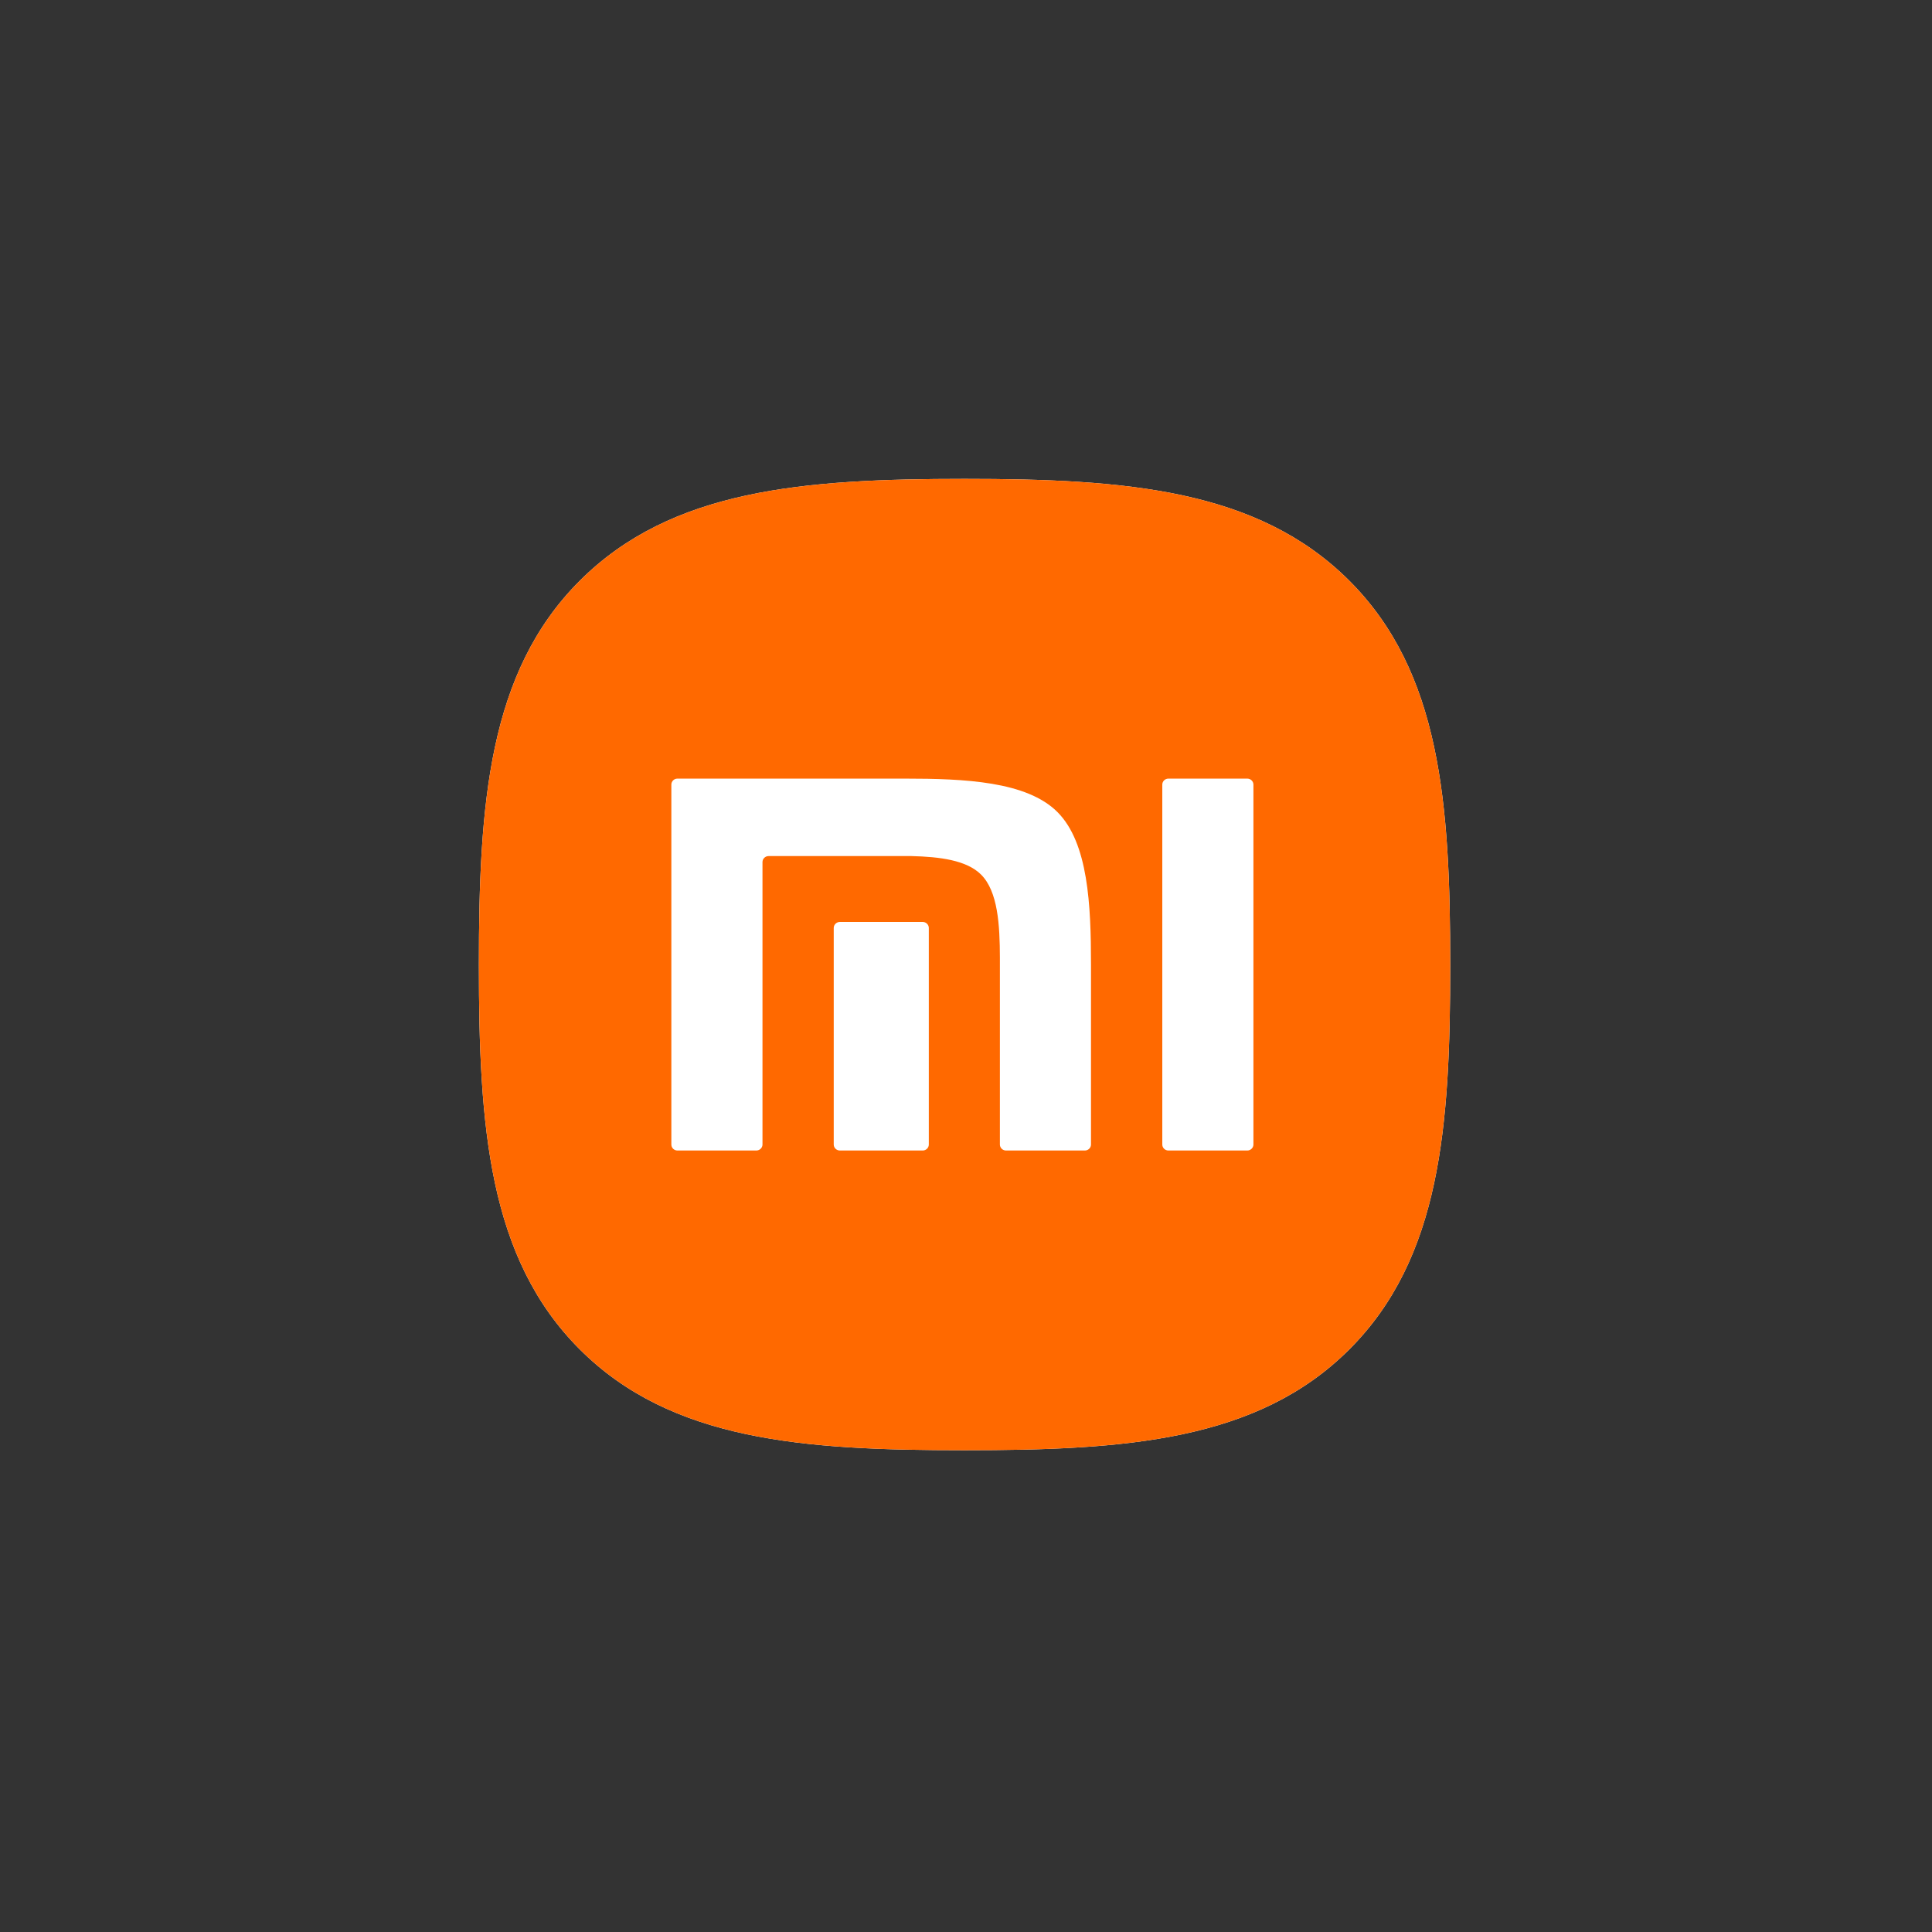 <?xml version="1.0" encoding="UTF-8" standalone="no"?> <svg xmlns="http://www.w3.org/2000/svg" xmlns:xlink="http://www.w3.org/1999/xlink" xmlns:serif="http://www.serif.com/" width="100%" height="100%" viewBox="0 0 589 589" version="1.1" xml:space="preserve" style="fill-rule:evenodd;clip-rule:evenodd;stroke-linejoin:round;stroke-miterlimit:2;"><rect x="0" y="0" width="589" height="589" fill="#333333" stroke="none"/><rect x="0" y="0" width="588.122" height="588.122" style="fill:none;"></rect><g><path d="M411.258,176.936c-27.941,-27.831 -68.108,-30.939 -117.198,-30.939c-49.151,0 -89.381,3.146 -117.306,31.049c-27.921,27.897 -30.756,68.062 -30.756,117.159c0,49.097 2.835,89.281 30.768,117.184c27.928,27.91 68.146,30.736 117.294,30.736c49.149,-0 89.367,-2.826 117.295,-30.736c27.928,-27.91 30.769,-68.087 30.769,-117.184c-0,-49.16 -2.873,-89.371 -30.866,-117.269" style="fill:#fff;fill-rule:nonzero;"></path><path d="M382.125,348.934c-0,0.993 -0.848,1.818 -1.867,1.818l-24.051,0c-1.028,0 -1.863,-0.825 -1.863,-1.818l0,-109.735c0,-1.006 0.835,-1.826 1.863,-1.826l24.051,0c1.019,0 1.867,0.82 1.867,1.826l-0,109.735Zm-49.518,0c0,0.993 -0.841,1.818 -1.865,1.818l-24.036,0c-1.033,0 -1.872,-0.825 -1.872,-1.818l-0,-56.977c-0.025,-9.947 -0.595,-20.172 -5.727,-25.312c-4.416,-4.428 -12.652,-5.443 -21.218,-5.657l-43.573,-0c-1.029,-0 -1.86,0.828 -1.86,1.822l0,86.124c0,0.993 -0.848,1.818 -1.877,1.818l-24.053,0c-1.027,0 -1.854,-0.825 -1.854,-1.818l0,-109.735c0,-1.006 0.827,-1.826 1.854,-1.826l69.399,0c18.137,0 37.098,0.828 46.449,10.19c9.392,9.408 10.233,28.333 10.233,46.491l0,54.88Zm-49.445,0c-0,0.993 -0.836,1.818 -1.854,1.818l-25.253,0c-1.037,0 -1.877,-0.825 -1.877,-1.818l-0,-66.039c-0,-1.002 0.84,-1.822 1.877,-1.822l25.253,0c1.018,0 1.854,0.82 1.854,1.822l-0,66.039Zm128.096,-171.998c-27.941,-27.831 -68.108,-30.939 -117.198,-30.939c-49.151,0 -89.381,3.146 -117.306,31.049c-27.921,27.897 -30.756,68.062 -30.756,117.159c0,49.097 2.835,89.281 30.768,117.184c27.928,27.91 68.146,30.736 117.294,30.736c49.149,-0 89.367,-2.826 117.295,-30.736c27.928,-27.91 30.769,-68.087 30.769,-117.184c-0,-49.16 -2.873,-89.371 -30.866,-117.269" style="fill:#ff6900;fill-rule:nonzero;"></path></g></svg> 